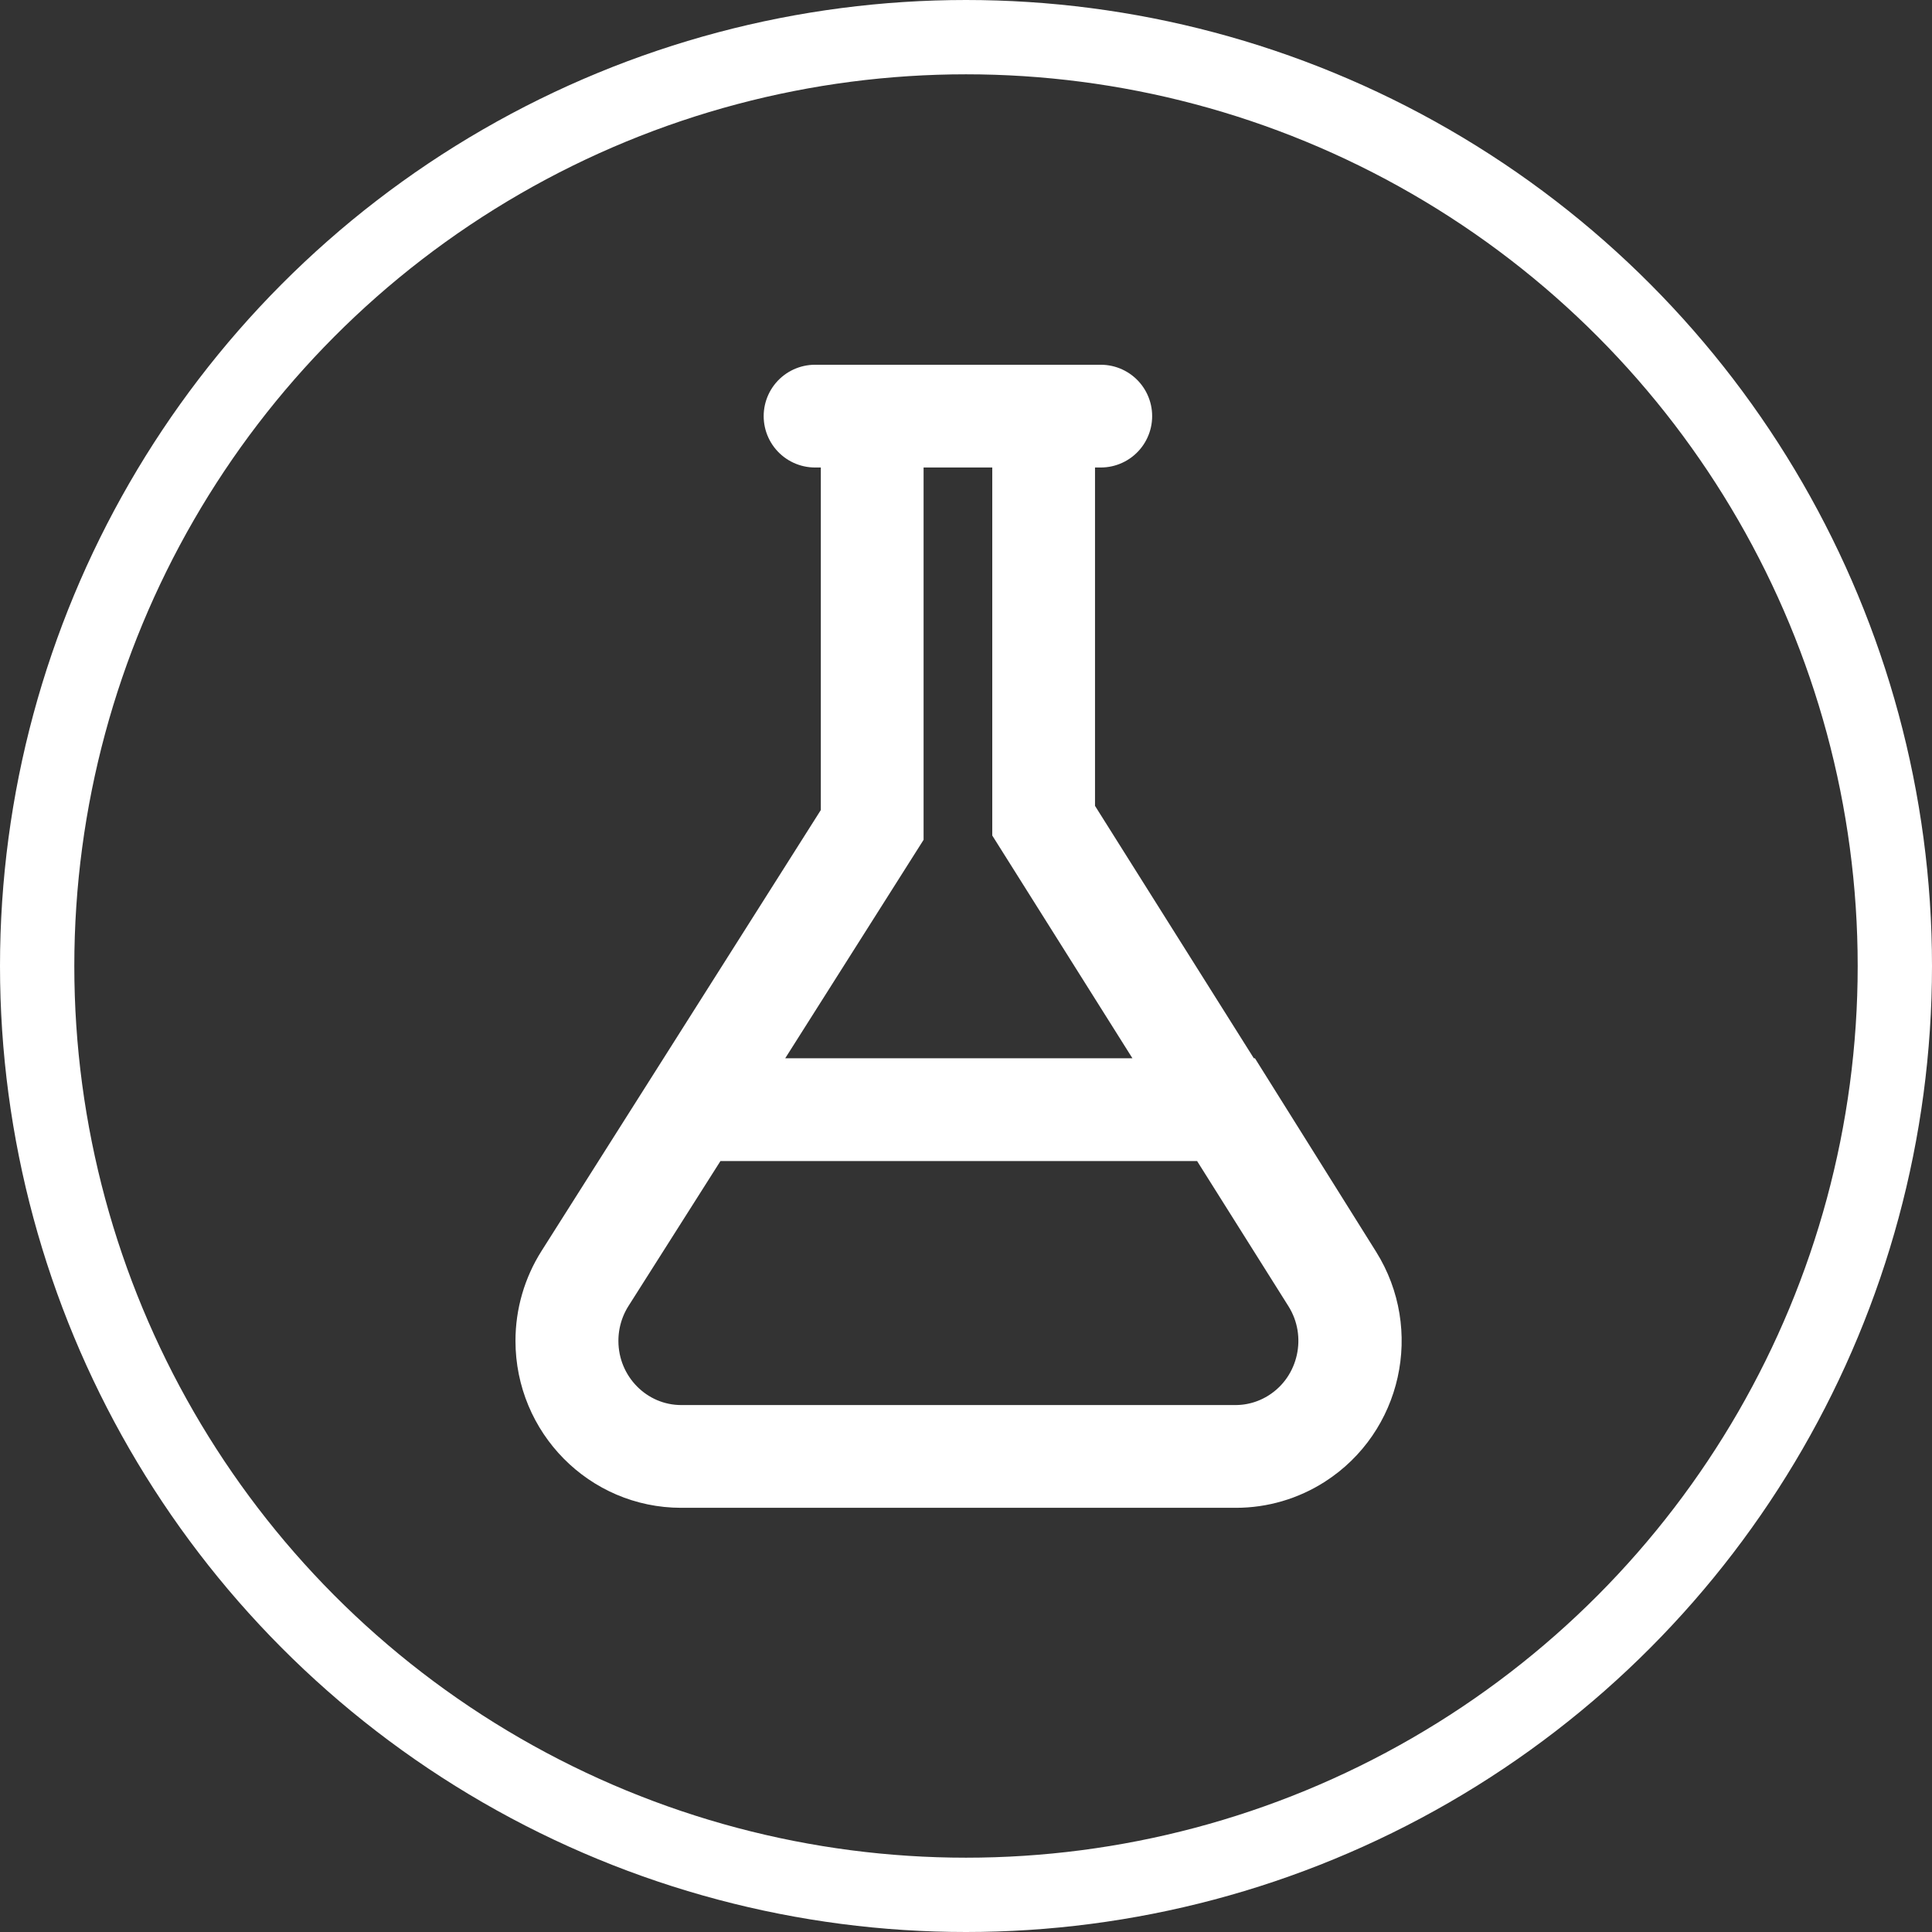 <?xml version="1.0" encoding="UTF-8"?>
<svg xmlns="http://www.w3.org/2000/svg" width="130" height="130" viewBox="0 0 130 130" fill="none">
  <rect x="0" y="0" width="130" height="130" fill="#333333" stroke="none"/>
  <path d="M54.843 28H74.069M58.689 55.507V28H70.224V55.222L89.619 86.046C91.899 89.671 90.843 94.478 87.26 96.784C86.026 97.578 84.594 98 83.131 98H45.832C41.585 98 38.142 94.518 38.142 90.222C38.142 88.735 38.564 87.279 39.357 86.027L58.689 55.507ZM46.577 74.667H82.529L89.664 86.061C91.936 89.69 90.87 94.495 87.281 96.793C86.051 97.581 84.624 98 83.167 98H45.845C41.597 98 38.154 94.518 38.154 90.222C38.154 88.733 38.577 87.275 39.372 86.022L46.577 74.667Z" stroke="white" stroke-width="6.914" stroke-linecap="round"></path>
  <circle cx="65" cy="65" r="62.5" stroke="white" stroke-width="5"></circle>
</svg>
